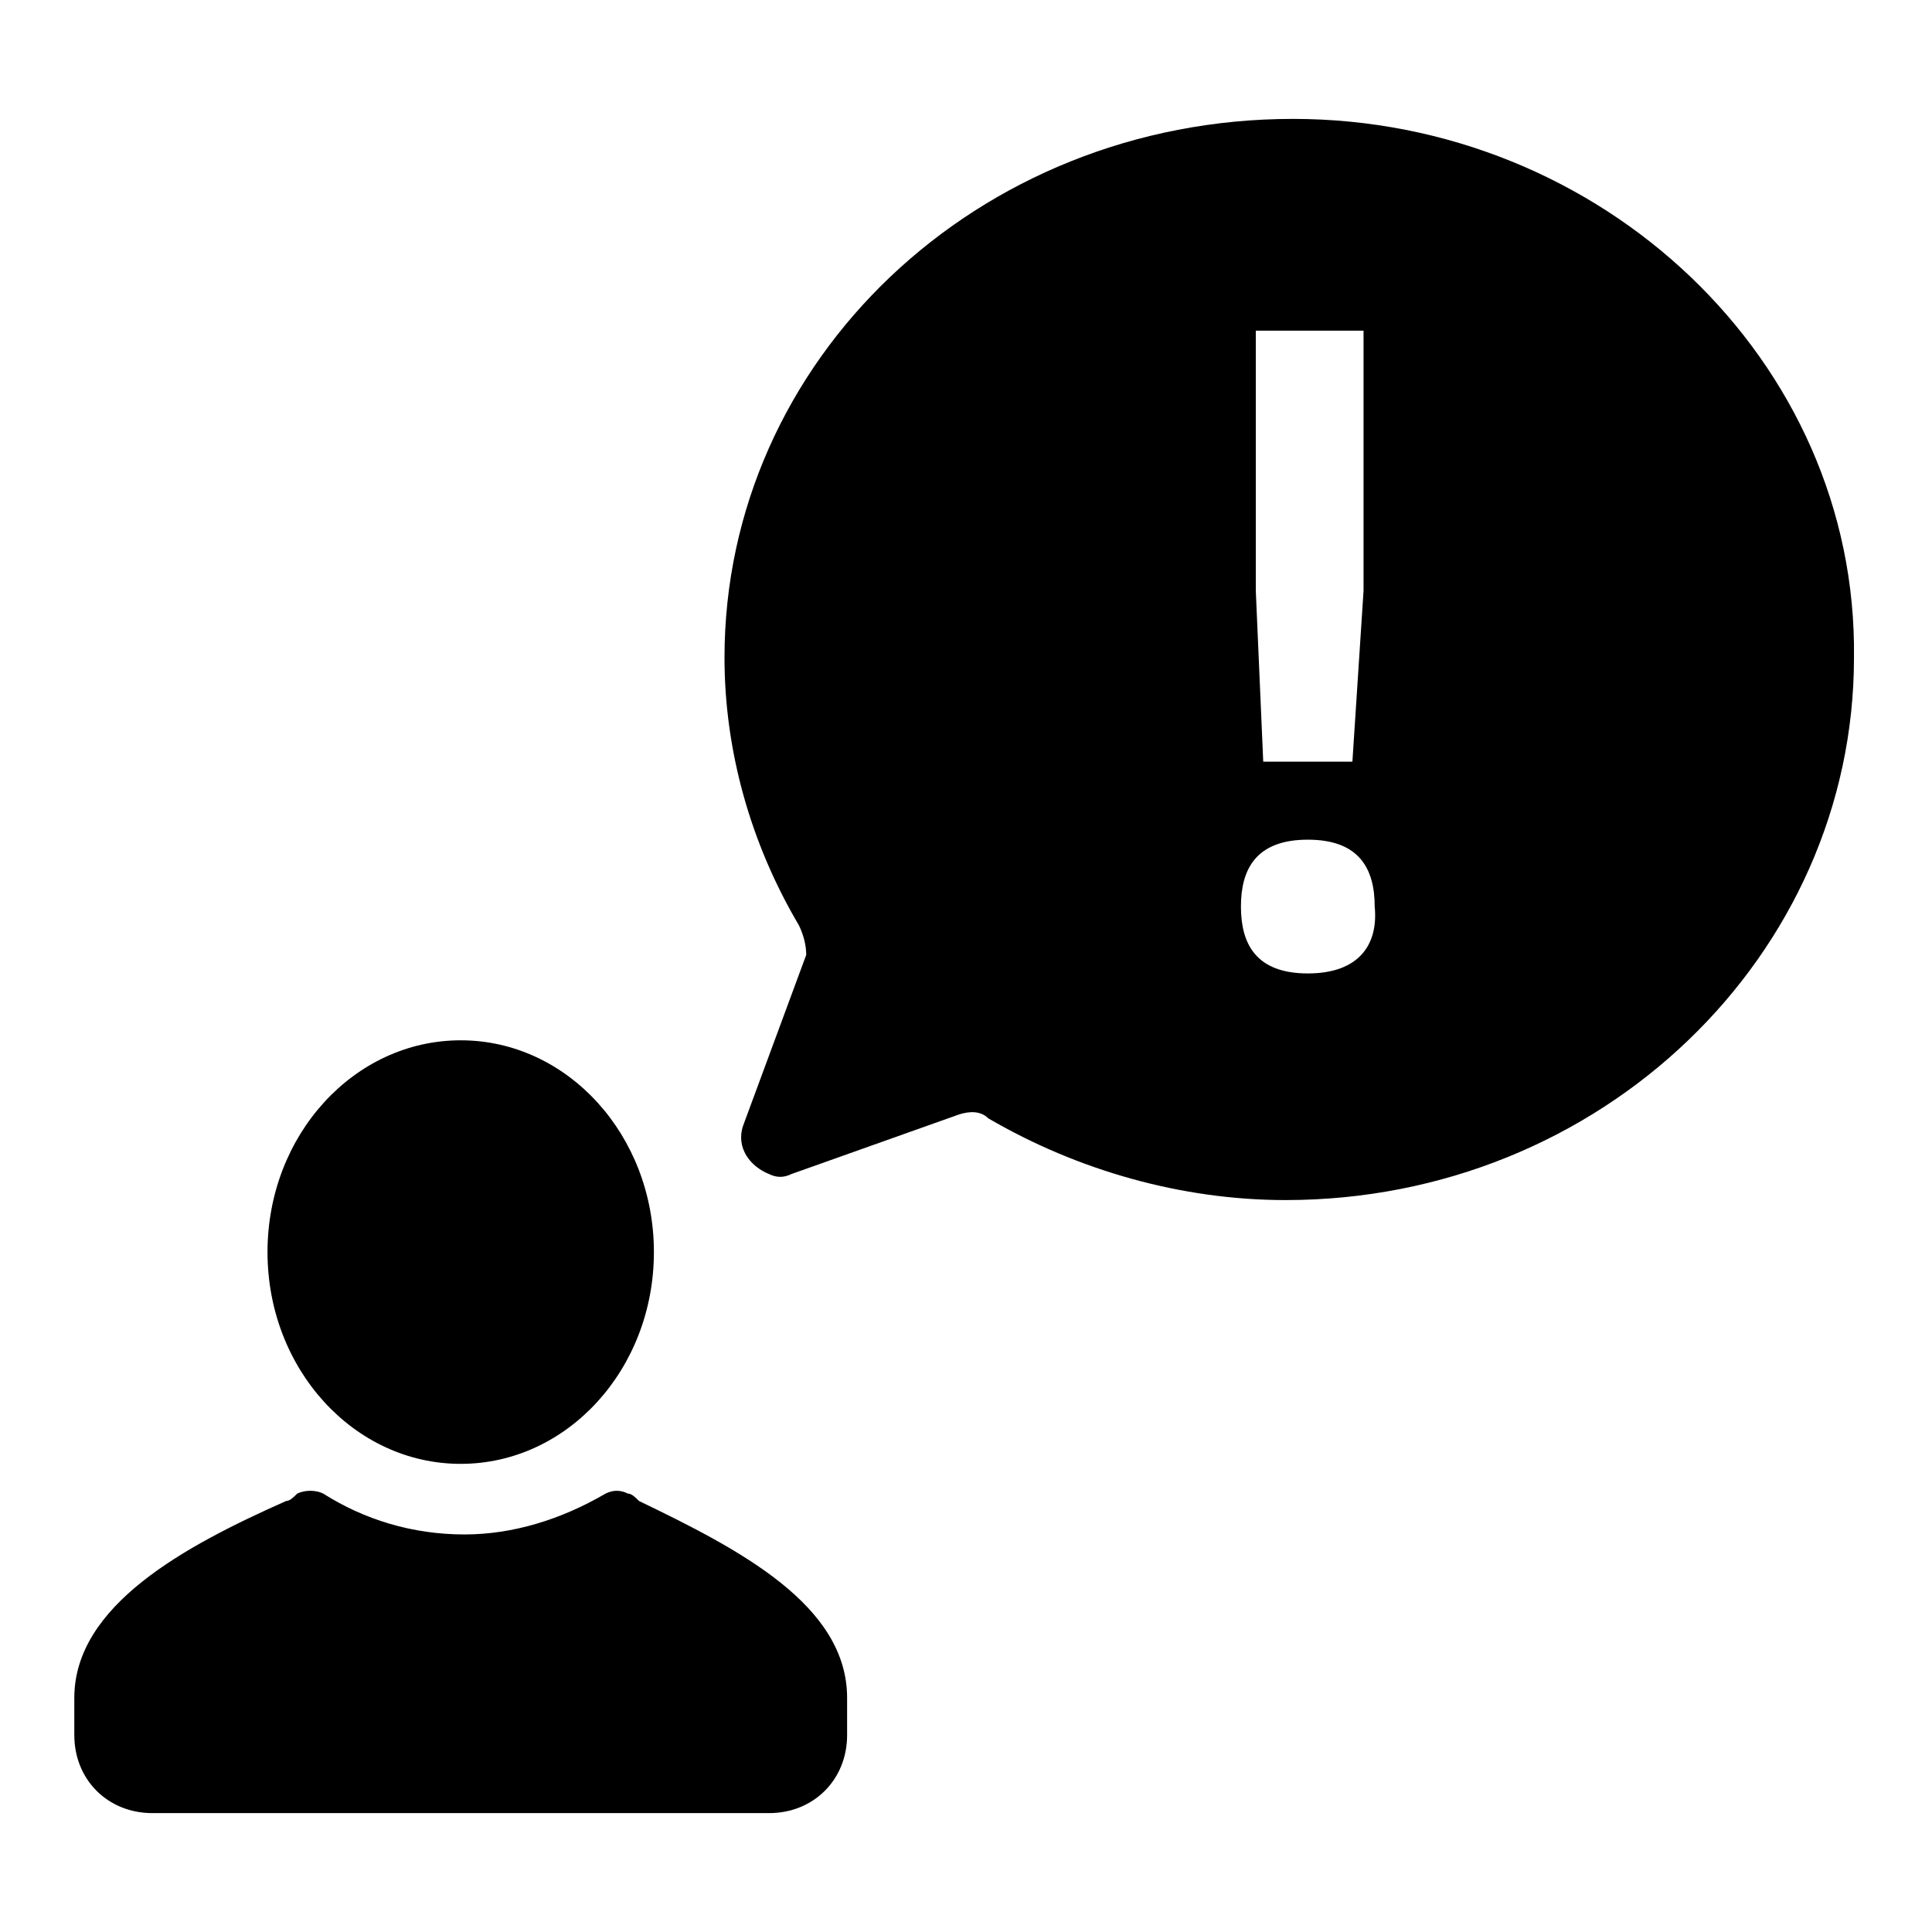 <?xml version="1.0" encoding="utf-8"?>
<!-- Uploaded to: SVG Repo, www.svgrepo.com, Generator: SVG Repo Mixer Tools -->
<svg fill="#000000" xmlns="http://www.w3.org/2000/svg" 
	 width="800px" height="800px" viewBox="0 0 52 52" enable-background="new 0 0 52 52" xml:space="preserve">
<g>
	<path d="M22.8,45.7v1c0,1.2-0.9,2.1-2.1,2.1h0H4.1c-1.2,0-2.1-0.9-2.1-2.1l0,0v-1c0-2.5,3-4.1,5.7-5.3
		c0.1,0,0.2-0.1,0.3-0.2c0.2-0.1,0.5-0.1,0.7,0c1.1,0.7,2.4,1.1,3.8,1.1c1.3,0,2.6-0.4,3.8-1.1c0.2-0.1,0.4-0.1,0.6,0
		c0.1,0,0.2,0.1,0.3,0.2C19.9,41.7,22.8,43.2,22.8,45.7z"/>
	<ellipse cx="12.4" cy="33.7" rx="5.2" ry="5.7"/>
	<path d="M34.8,3.2L34.8,3.2c-8.5,0-15.3,6.5-15.3,14.5c0,2.5,0.7,5,2,7.2c0.1,0.2,0.2,0.5,0.2,0.8L20,30.3
		c-0.2,0.6,0.2,1.1,0.7,1.3c0.2,0.1,0.4,0.1,0.6,0l4.5-1.6c0.3-0.1,0.6-0.1,0.8,0.1c2.4,1.4,5.2,2.2,8,2.2c8.5,0,15.3-6.6,15.3-14.6
		C50,9.7,43.1,3.2,34.8,3.2z M33.7,8.9h3v7l-0.3,4.6H34l-0.2-4.6V8.9z M35.2,26.2c-1.4,0-1.8-0.8-1.8-1.8c0-1,0.4-1.8,1.8-1.8
		c1.4,0,1.8,0.8,1.8,1.8C37.1,25.4,36.6,26.2,35.2,26.2z"/>
</g>
</svg>